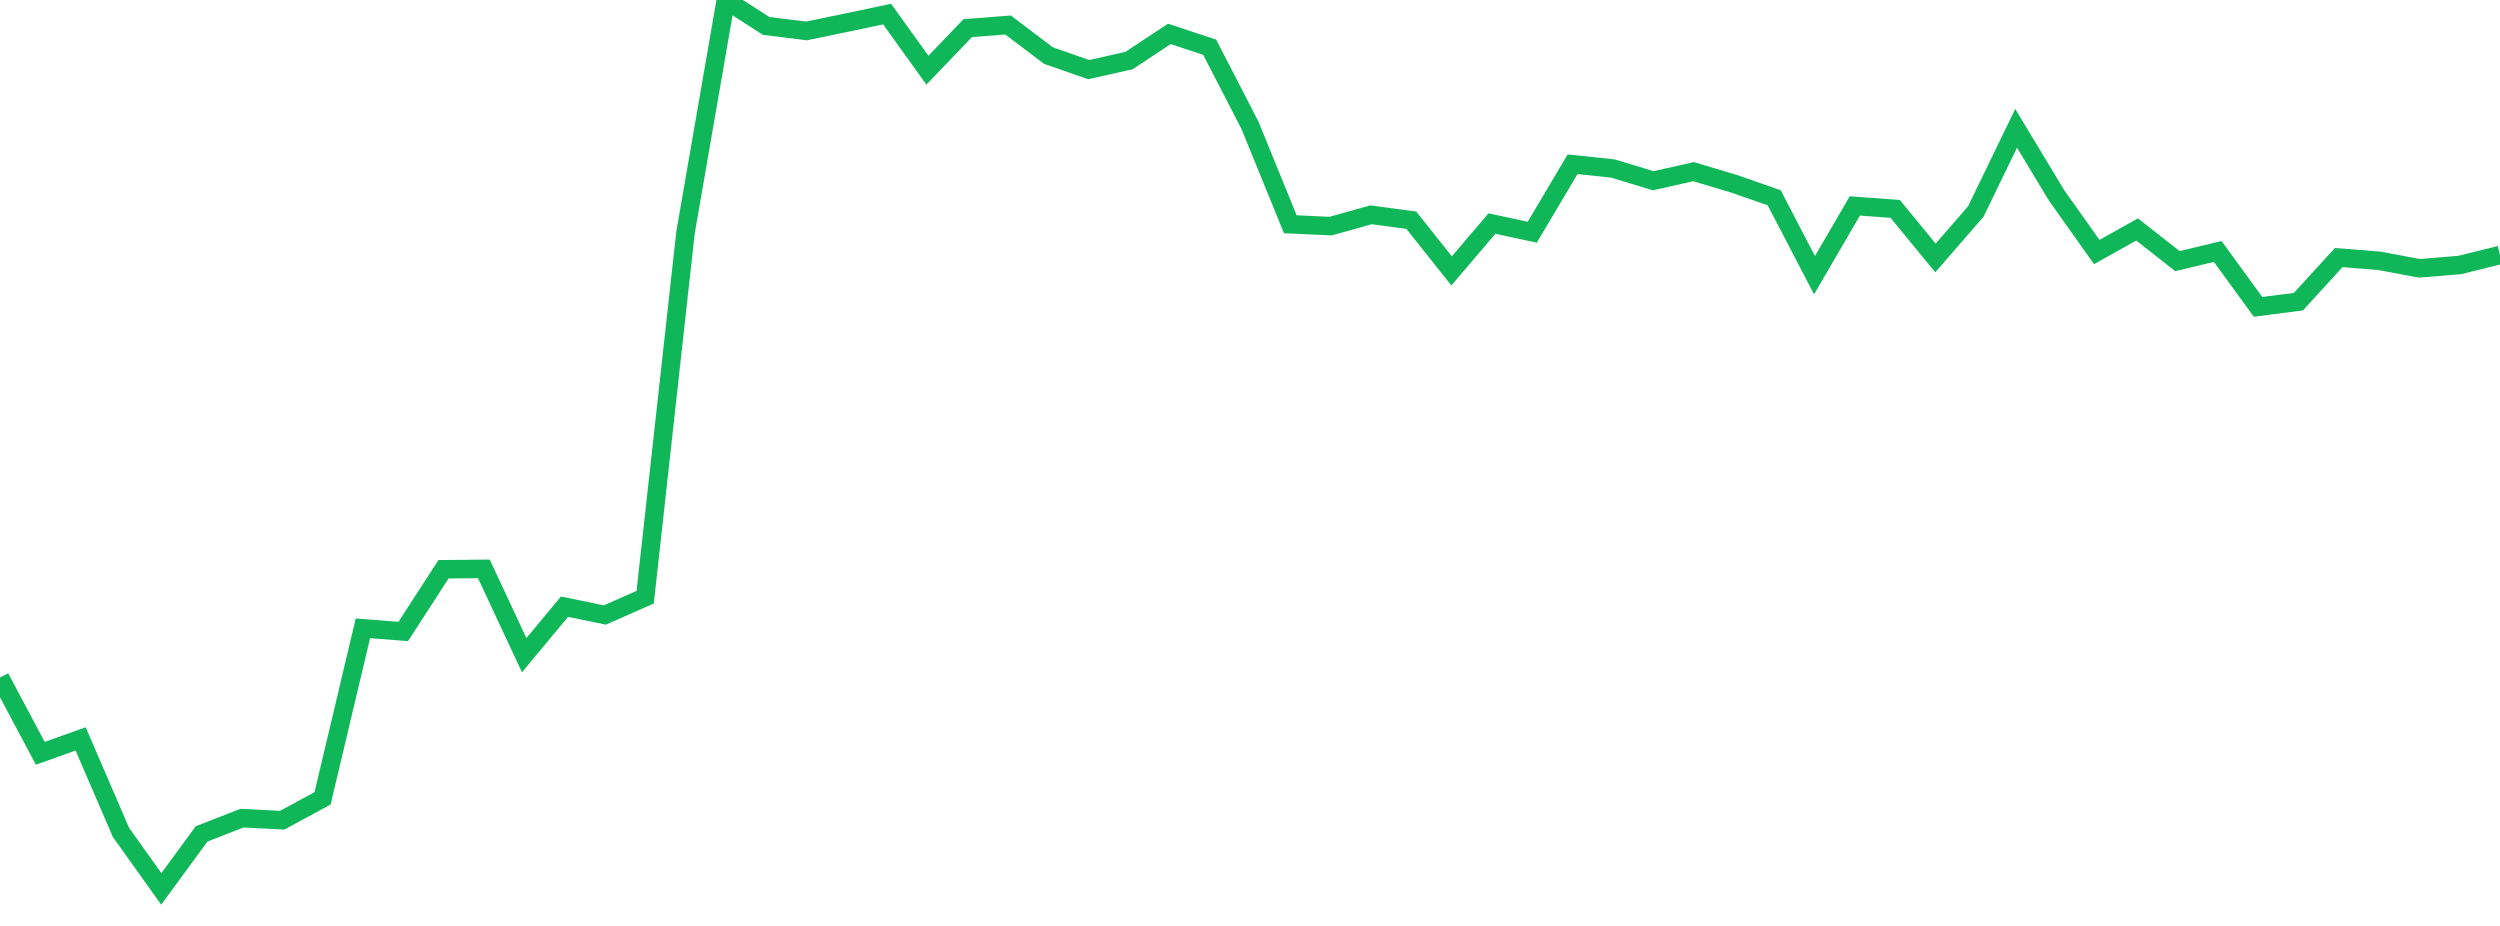 <?xml version="1.0" standalone="no"?>
<!DOCTYPE svg PUBLIC "-//W3C//DTD SVG 1.1//EN" "http://www.w3.org/Graphics/SVG/1.1/DTD/svg11.dtd">
<svg width="135" height="50" viewBox="0 0 135 50" preserveAspectRatio="none" class="sparkline" xmlns="http://www.w3.org/2000/svg"
xmlns:xlink="http://www.w3.org/1999/xlink"><path  class="sparkline--line" d="M 0 36.59 L 0 36.59 L 2.177 40.68 L 4.355 39.9 L 6.532 44.95 L 8.71 48 L 10.887 45.03 L 13.065 44.18 L 15.242 44.29 L 17.419 43.11 L 19.597 33.93 L 21.774 34.1 L 23.952 30.74 L 26.129 30.72 L 28.306 35.38 L 30.484 32.76 L 32.661 33.21 L 34.839 32.25 L 37.016 12.57 L 39.194 0 L 41.371 1.4 L 43.548 1.67 L 45.726 1.22 L 47.903 0.76 L 50.081 3.79 L 52.258 1.52 L 54.435 1.35 L 56.613 3 L 58.79 3.76 L 60.968 3.27 L 63.145 1.83 L 65.323 2.55 L 67.5 6.77 L 69.677 12.11 L 71.855 12.21 L 74.032 11.6 L 76.21 11.89 L 78.387 14.63 L 80.565 12.07 L 82.742 12.54 L 84.919 8.87 L 87.097 9.1 L 89.274 9.76 L 91.452 9.27 L 93.629 9.92 L 95.806 10.68 L 97.984 14.86 L 100.161 11.12 L 102.339 11.28 L 104.516 13.93 L 106.694 11.42 L 108.871 6.93 L 111.048 10.54 L 113.226 13.61 L 115.403 12.39 L 117.581 14.1 L 119.758 13.58 L 121.935 16.57 L 124.113 16.29 L 126.29 13.91 L 128.468 14.08 L 130.645 14.49 L 132.823 14.31 L 135 13.77" fill="none" stroke-width="1" stroke="#10b759"></path></svg>